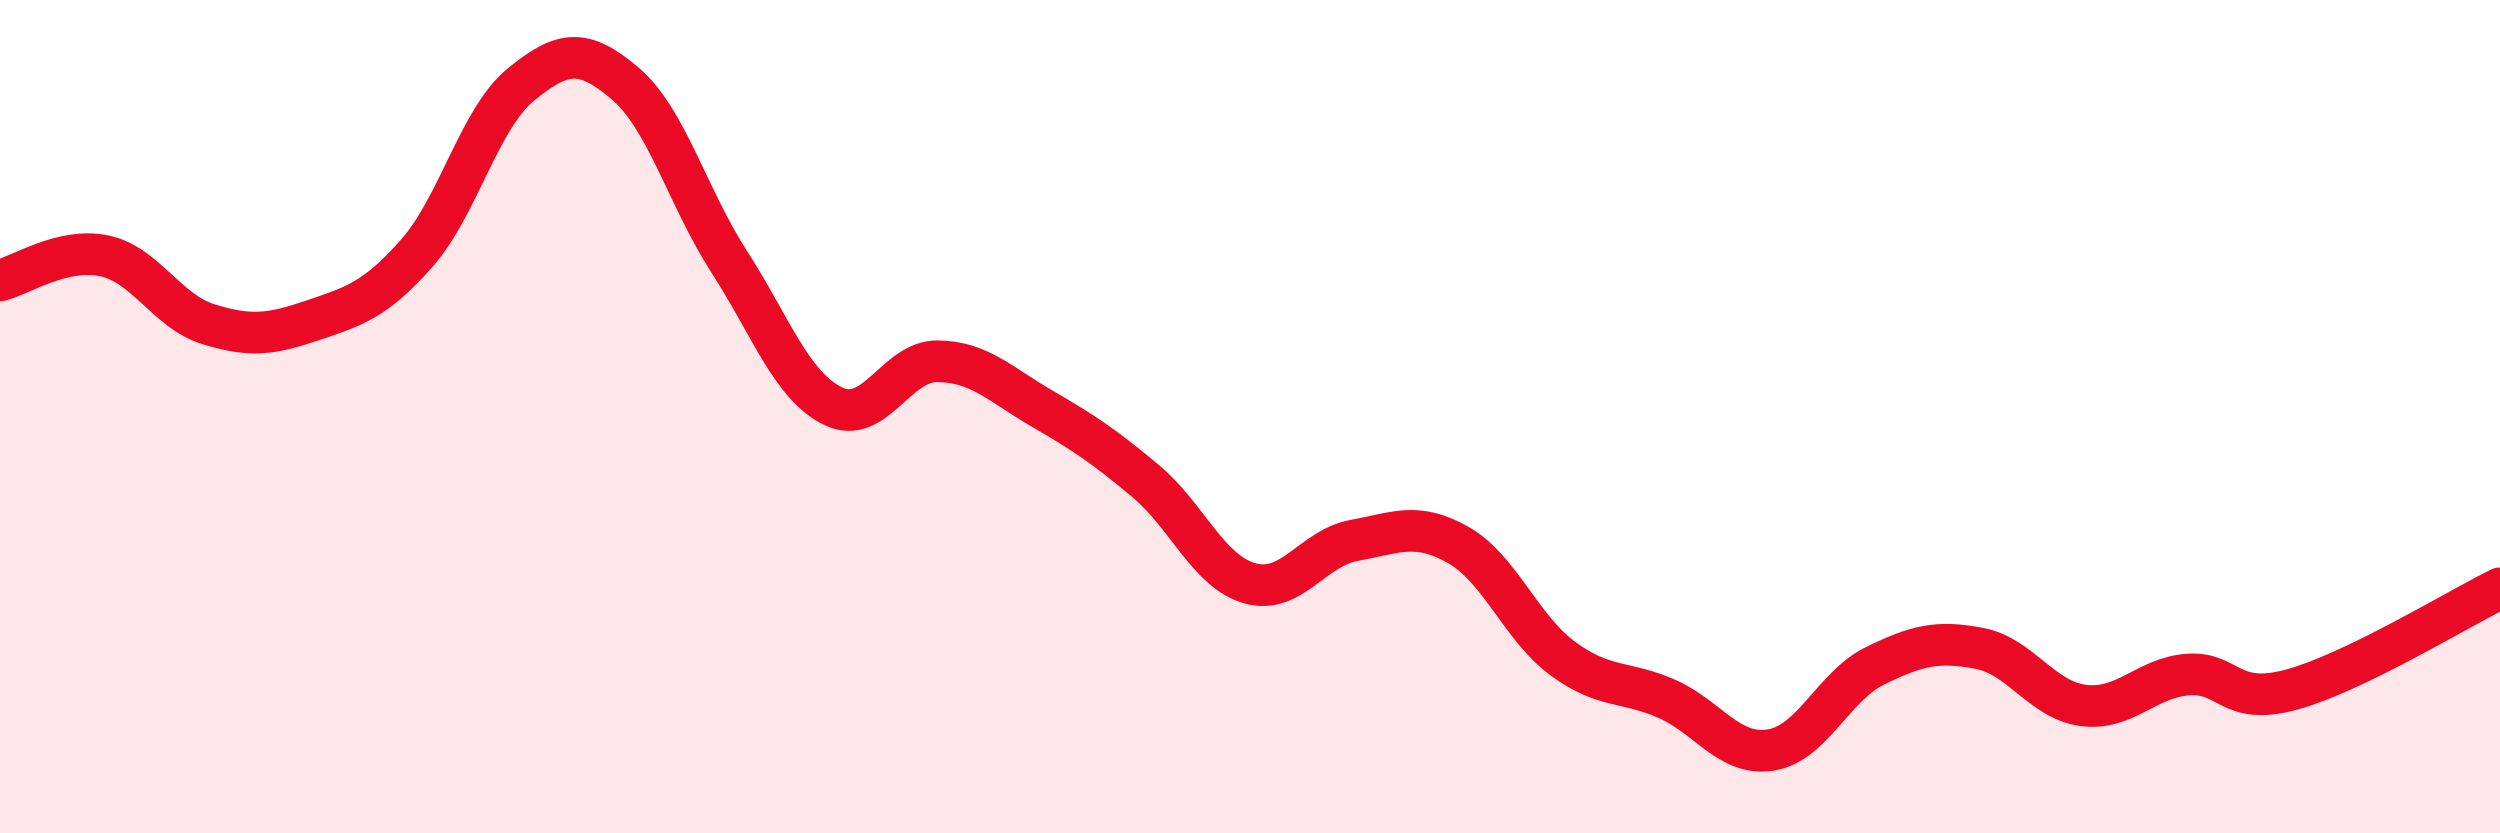
    <svg width="60" height="20" viewBox="0 0 60 20" xmlns="http://www.w3.org/2000/svg">
      <path
        d="M 0,6.73 C 0.5,6.61 1.5,5.93 2.5,6.14 C 3.5,6.35 4,7.47 5,7.78 C 6,8.09 6.5,8.03 7.5,7.69 C 8.5,7.35 9,7.21 10,6.08 C 11,4.95 11.5,2.85 12.5,2.03 C 13.5,1.21 14,1.15 15,2 C 16,2.85 16.5,4.73 17.5,6.28 C 18.5,7.83 19,9.27 20,9.75 C 21,10.23 21.5,8.66 22.5,8.67 C 23.5,8.68 24,9.22 25,9.8 C 26,10.38 26.5,10.71 27.5,11.55 C 28.5,12.39 29,13.72 30,14 C 31,14.28 31.5,13.15 32.5,12.97 C 33.5,12.79 34,12.51 35,13.08 C 36,13.65 36.5,15.06 37.5,15.8 C 38.5,16.54 39,16.33 40,16.77 C 41,17.21 41.5,18.16 42.5,18 C 43.5,17.84 44,16.47 45,15.98 C 46,15.49 46.5,15.37 47.5,15.56 C 48.5,15.75 49,16.8 50,16.93 C 51,17.06 51.5,16.27 52.5,16.19 C 53.5,16.11 53.5,16.96 55,16.55 C 56.5,16.14 59,14.61 60,14.12L60 20L0 20Z"
        fill="#EB0A25"
        opacity="0.1"
        stroke-linecap="round"
        stroke-linejoin="round"
      />
      <path
        d="M 0,6.73 C 0.5,6.61 1.5,5.93 2.5,6.14 C 3.5,6.35 4,7.47 5,7.78 C 6,8.09 6.5,8.03 7.5,7.69 C 8.5,7.35 9,7.21 10,6.08 C 11,4.95 11.5,2.85 12.5,2.03 C 13.5,1.21 14,1.15 15,2 C 16,2.85 16.5,4.73 17.5,6.28 C 18.5,7.83 19,9.27 20,9.75 C 21,10.23 21.5,8.66 22.5,8.67 C 23.5,8.68 24,9.22 25,9.8 C 26,10.38 26.5,10.71 27.5,11.55 C 28.5,12.39 29,13.72 30,14 C 31,14.28 31.5,13.15 32.5,12.97 C 33.5,12.79 34,12.51 35,13.08 C 36,13.65 36.5,15.06 37.5,15.8 C 38.5,16.54 39,16.33 40,16.77 C 41,17.21 41.5,18.16 42.5,18 C 43.5,17.84 44,16.47 45,15.98 C 46,15.49 46.5,15.37 47.5,15.56 C 48.5,15.75 49,16.8 50,16.93 C 51,17.06 51.5,16.27 52.5,16.19 C 53.5,16.11 53.5,16.96 55,16.55 C 56.5,16.14 59,14.61 60,14.12"
        stroke="#EB0A25"
        stroke-width="1"
        fill="none"
        stroke-linecap="round"
        stroke-linejoin="round"
      />
    </svg>
  